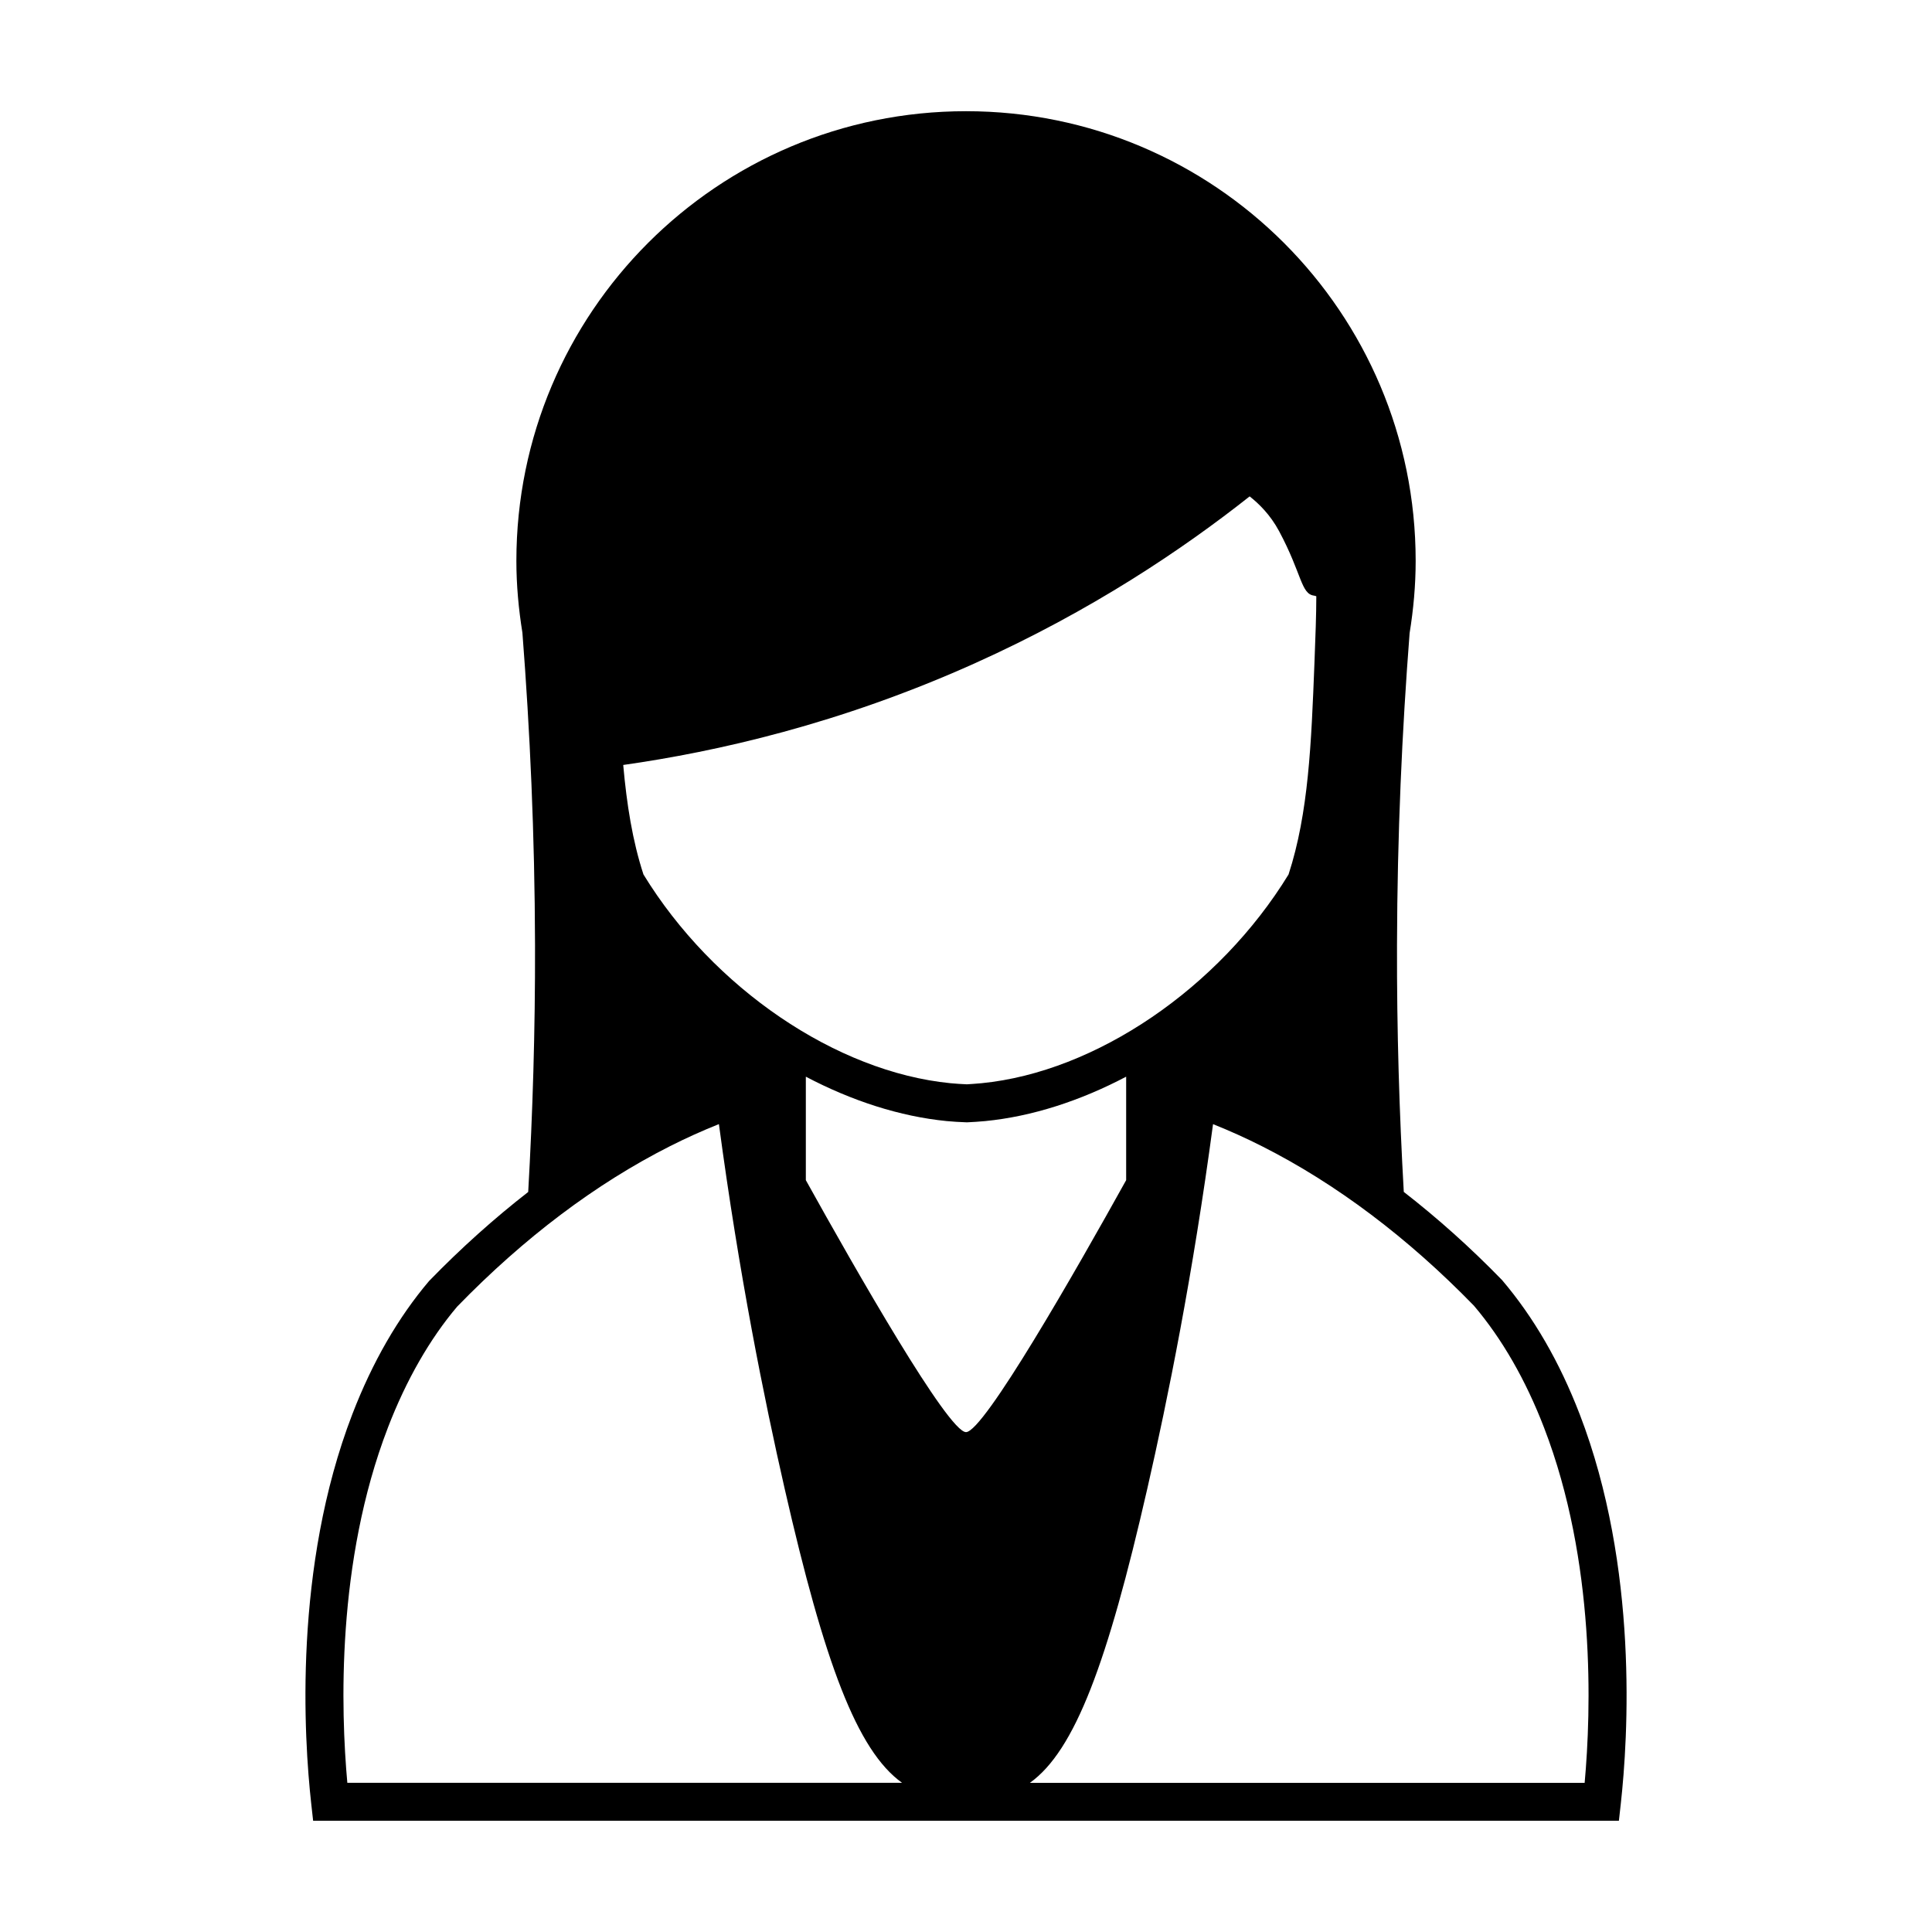 <?xml version="1.0" encoding="UTF-8"?>
<!-- Uploaded to: ICON Repo, www.iconrepo.com, Generator: ICON Repo Mixer Tools -->
<svg fill="#000000" width="800px" height="800px" version="1.1" viewBox="144 144 512 512" xmlns="http://www.w3.org/2000/svg">
 <path d="m562.62 518.75c-5.297-13.75-12.133-25.613-20.551-35.512-8.418-8.664-17.129-16.438-26.051-23.371-1.18-20.801-1.859-42.617-1.797-65.469 0.074-29.25 1.34-56.793 3.34-82.609 1.012-6.242 1.605-12.629 1.605-19.16-0.004-65.805-53.352-119.16-119.16-119.16s-119.16 53.355-119.16 119.16c0 6.492 0.598 12.844 1.598 19.055 2 25.84 3.269 53.418 3.344 82.711 0.059 22.867-0.629 44.68-1.809 65.488-8.961 6.973-17.738 14.812-26.27 23.598-8.191 9.648-15.027 21.512-20.324 35.262-15.668 40.691-12.844 85.793-10.902 103.3l0.5 4.484h346.04l0.5-4.484c1.945-17.5 4.769-62.602-10.898-103.29zm-162.62 4.777c-4.707 0-29.223-42.965-42.445-66.773v-27.422c12.156 6.398 24.914 10.539 37.336 11.766 1.641 0.16 3.258 0.25 5.352 0.332 1.605-0.082 3.219-0.172 4.856-0.332 12.426-1.223 25.184-5.367 37.344-11.766v27.422c-13.223 23.809-37.738 66.773-42.441 66.773zm2.32-203.74c30.969-13.922 55.199-30.289 72.848-44.238 2.359 1.848 5.457 4.82 7.82 9.238 6.074 11.371 5.762 16.605 9.238 17.059 0.207 0.023 0.402 0.109 0.609 0.168-0.004 4.856-0.211 10.473-0.492 17.684-0.836 21.332-1.559 39.785-6.867 56.047-18.449 30.133-51.078 52.336-81.367 55.316-1.473 0.145-2.91 0.223-3.863 0.293-1.438-0.07-2.883-0.145-4.359-0.293-30.285-2.984-62.914-25.184-81.359-55.316-2.926-8.957-4.438-18.617-5.367-29.02 24.758-3.523 57.375-10.852 93.16-26.938zm-155.54 202.59c4.887-12.691 11.145-23.578 18.375-32.113 17.738-18.258 36.703-32.551 56.355-42.492 4.258-2.152 8.535-4.082 13.008-5.875 5.367 40.023 11.996 72.855 17.426 96.625 10.539 46.125 19.164 69.383 31.102 77.934l-147 0.004c-1.73-19.117-2.945-58.531 10.738-94.082zm317.17 94.09h-147.01c11.934-8.543 20.559-31.809 31.102-77.934 5.43-23.77 12.066-56.602 17.426-96.625 4.484 1.793 8.762 3.727 13.008 5.875 19.652 9.934 38.617 24.234 56.129 42.238 7.457 8.785 13.719 19.672 18.602 32.363 13.691 35.543 12.477 74.957 10.742 94.082z"/>
</svg>